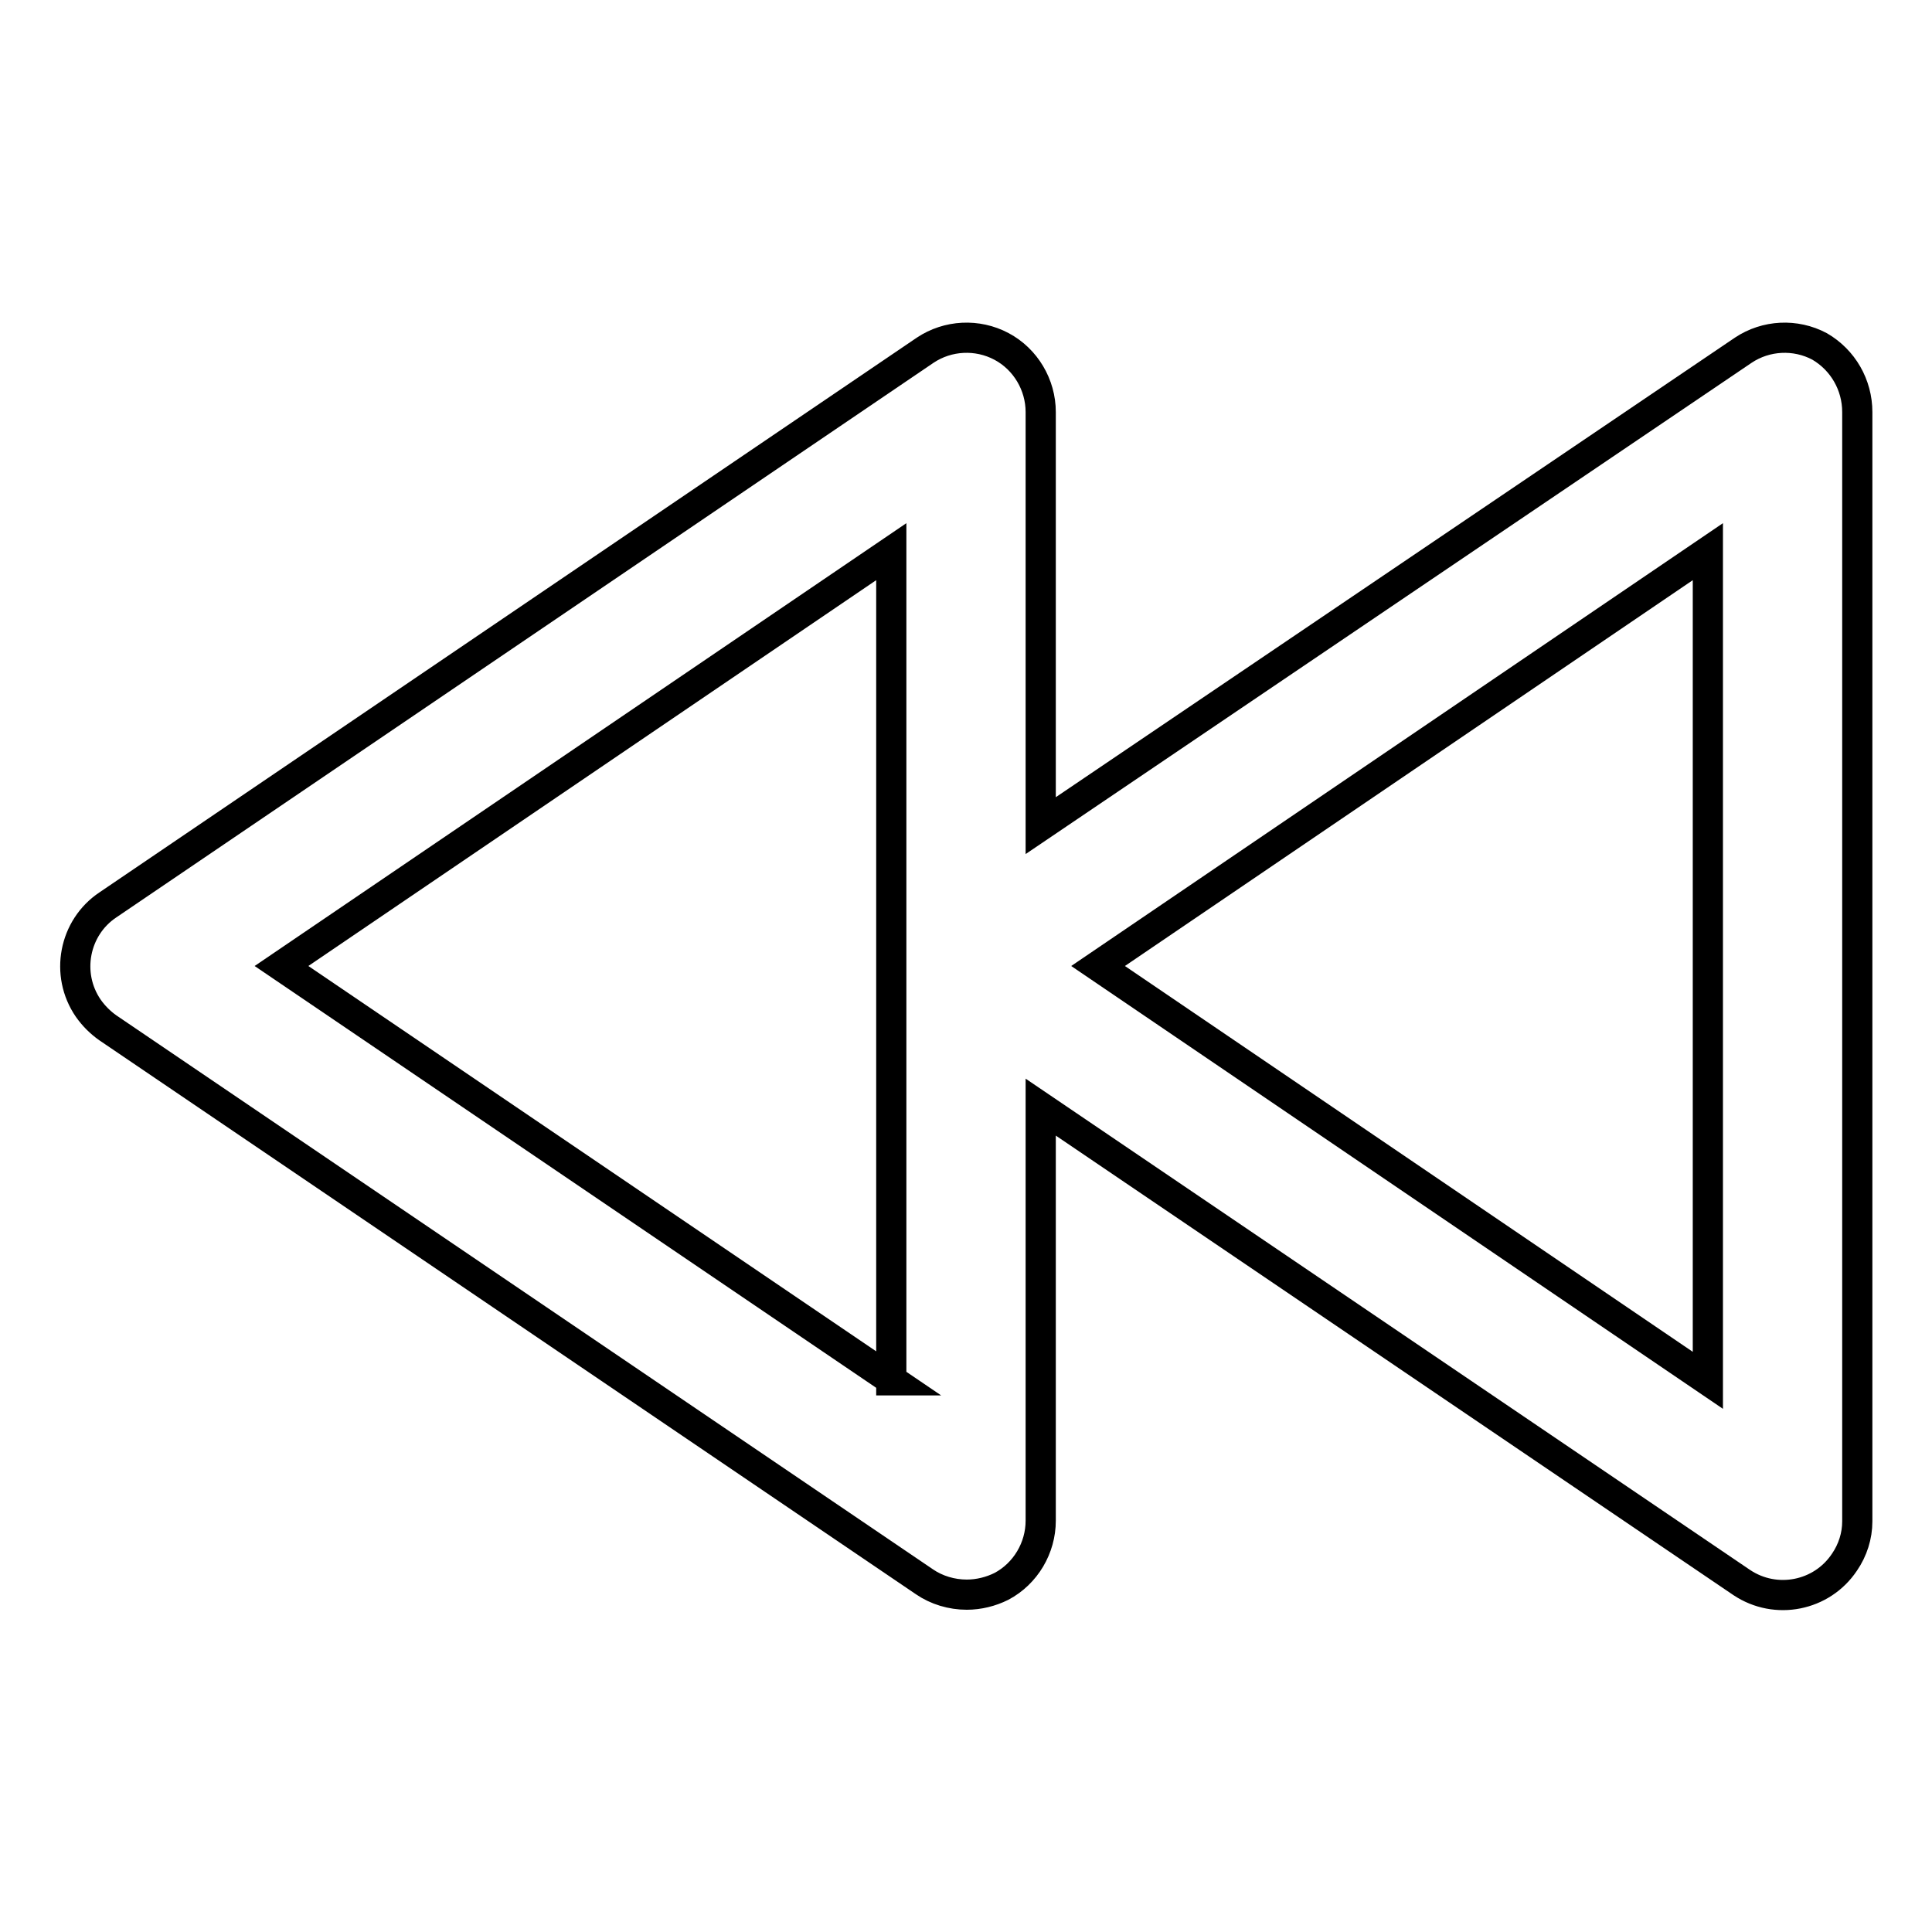 <?xml version="1.0" encoding="utf-8"?>
<!-- Svg Vector Icons : http://www.onlinewebfonts.com/icon -->
<!DOCTYPE svg PUBLIC "-//W3C//DTD SVG 1.1//EN" "http://www.w3.org/Graphics/SVG/1.1/DTD/svg11.dtd">
<svg version="1.1" xmlns="http://www.w3.org/2000/svg" xmlns:xlink="http://www.w3.org/1999/xlink" x="0px" y="0px" viewBox="0 0 256 256" enable-background="new 0 0 256 256" xml:space="preserve">
<g> <path stroke-width="4" fill-opacity="0" stroke="#000000"  d="M241.1,45.9c-3.2-1.7-7.1-1.5-10.1,0.5l-93.1,63V54.6c0-3.6-2-7-5.2-8.7c-3.2-1.7-7.1-1.5-10.1,0.5 L14.3,119.9c-4.5,3-5.7,9.2-2.6,13.7c0.7,1,1.6,1.9,2.6,2.6l108.2,73.4c1.6,1.1,3.6,1.7,5.6,1.7c1.6,0,3.2-0.4,4.6-1.1 c3.2-1.7,5.2-5.1,5.2-8.7v-54.8l92.9,63c4.5,3,10.6,1.8,13.6-2.7c1.1-1.6,1.7-3.5,1.7-5.4V54.6C246.1,51,244.2,47.7,241.1,45.9z  M118.2,182.9L37.3,128l80.8-54.9V182.9z M226.3,182.9L145.5,128l80.8-54.9V182.9z"/></g>
</svg>